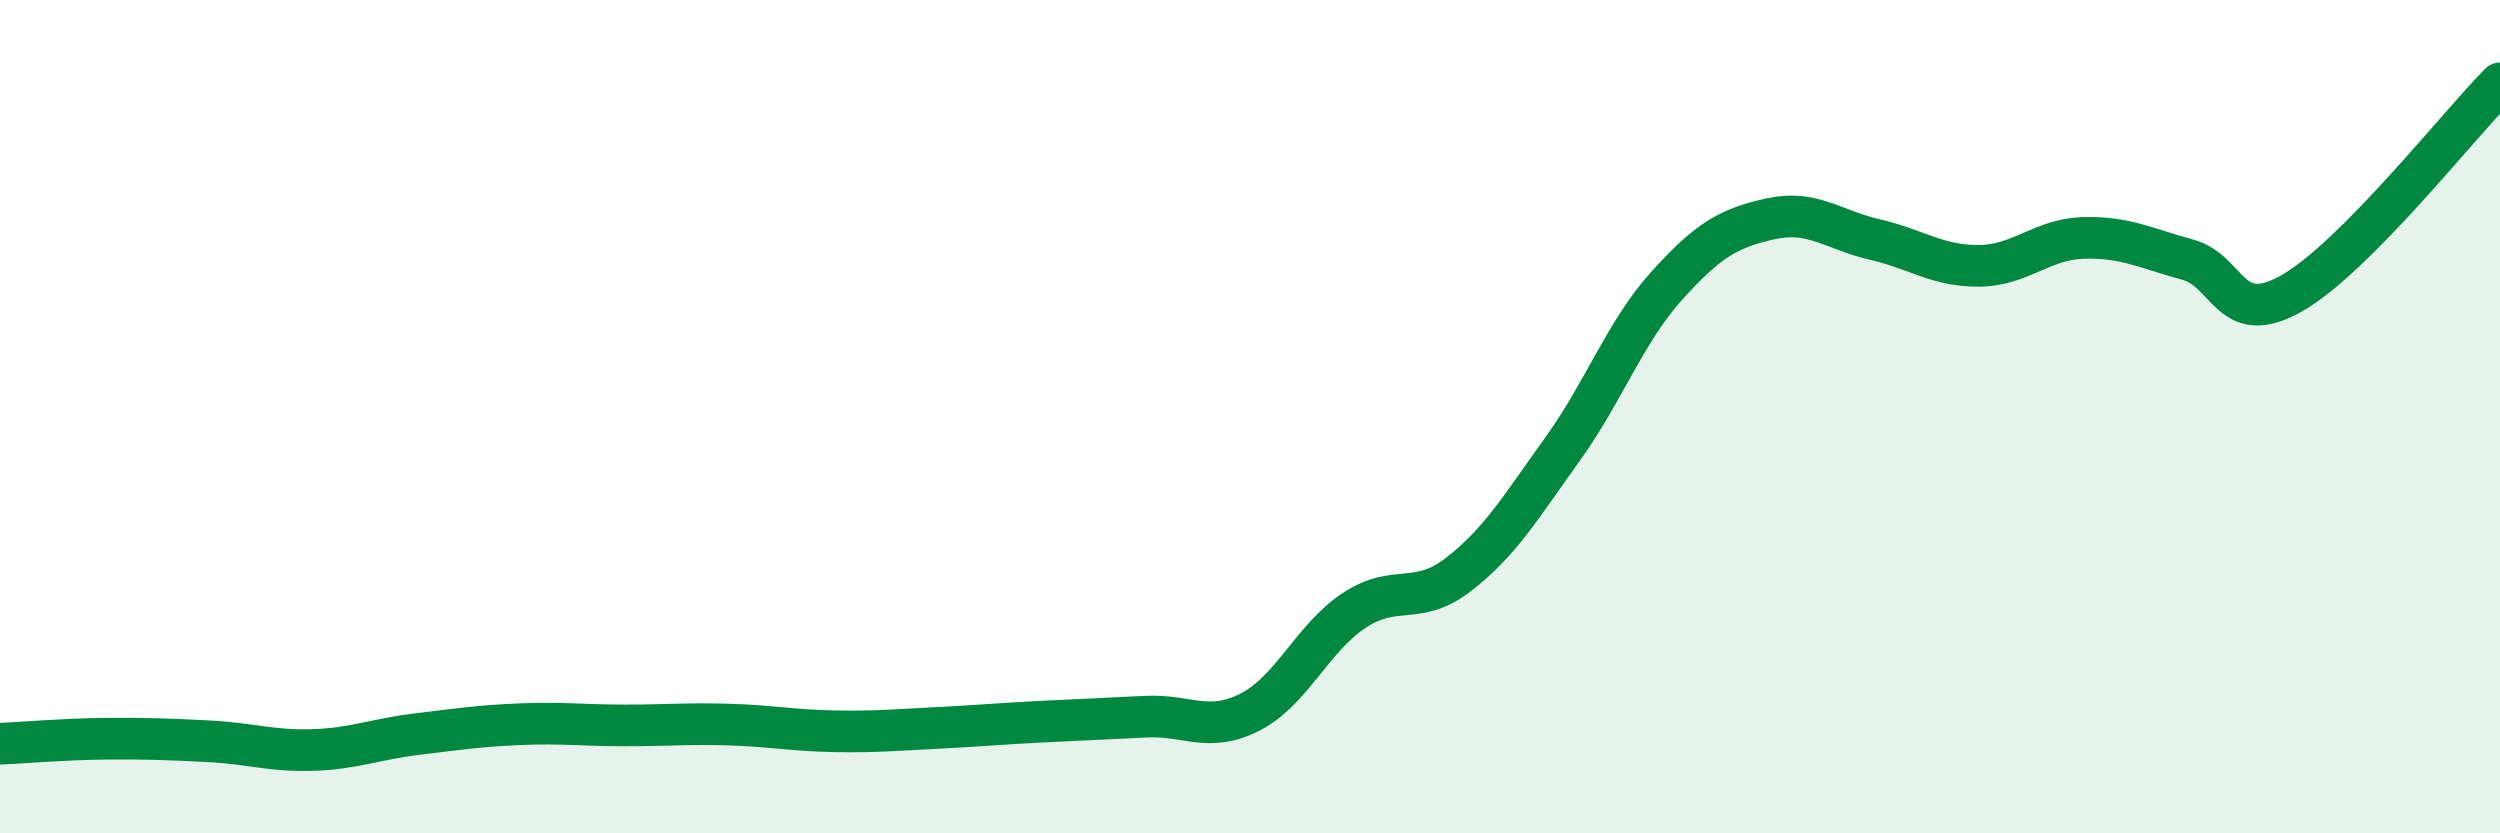 
    <svg width="60" height="20" viewBox="0 0 60 20" xmlns="http://www.w3.org/2000/svg">
      <path
        d="M 0,17.85 C 0.5,17.83 1.5,17.74 2.5,17.73 C 3.5,17.72 4,17.74 5,17.79 C 6,17.84 6.5,18.03 7.5,18 C 8.5,17.97 9,17.74 10,17.62 C 11,17.5 11.5,17.42 12.5,17.38 C 13.5,17.34 14,17.41 15,17.41 C 16,17.41 16.5,17.36 17.5,17.39 C 18.5,17.42 19,17.53 20,17.55 C 21,17.57 21.5,17.52 22.5,17.47 C 23.5,17.42 24,17.37 25,17.32 C 26,17.27 26.5,17.25 27.5,17.2 C 28.5,17.15 29,17.6 30,17.09 C 31,16.58 31.5,15.31 32.5,14.65 C 33.5,13.99 34,14.56 35,13.79 C 36,13.02 36.5,12.17 37.5,10.78 C 38.5,9.39 39,7.97 40,6.86 C 41,5.75 41.5,5.47 42.5,5.25 C 43.5,5.03 44,5.52 45,5.75 C 46,5.98 46.5,6.39 47.5,6.38 C 48.5,6.37 49,5.74 50,5.71 C 51,5.68 51.5,5.96 52.5,6.23 C 53.5,6.5 53.5,7.89 55,7.04 C 56.5,6.19 59,3.01 60,2L60 20L0 20Z"
        fill="#008740"
        opacity="0.1"
        stroke-linecap="round"
        stroke-linejoin="round"
      />
      <path
        d="M 0,17.85 C 0.5,17.83 1.5,17.74 2.5,17.73 C 3.5,17.72 4,17.74 5,17.79 C 6,17.84 6.5,18.03 7.5,18 C 8.5,17.97 9,17.74 10,17.62 C 11,17.5 11.5,17.42 12.5,17.38 C 13.5,17.34 14,17.41 15,17.41 C 16,17.41 16.5,17.36 17.5,17.39 C 18.5,17.42 19,17.53 20,17.55 C 21,17.57 21.5,17.52 22.5,17.47 C 23.5,17.42 24,17.37 25,17.32 C 26,17.27 26.5,17.25 27.5,17.2 C 28.5,17.15 29,17.6 30,17.09 C 31,16.58 31.5,15.31 32.5,14.65 C 33.5,13.99 34,14.56 35,13.79 C 36,13.02 36.5,12.17 37.5,10.78 C 38.5,9.39 39,7.97 40,6.86 C 41,5.75 41.5,5.47 42.5,5.25 C 43.5,5.03 44,5.52 45,5.75 C 46,5.98 46.5,6.39 47.5,6.38 C 48.5,6.37 49,5.74 50,5.71 C 51,5.68 51.5,5.96 52.5,6.23 C 53.5,6.5 53.5,7.89 55,7.04 C 56.5,6.19 59,3.01 60,2"
        stroke="#008740"
        stroke-width="1"
        fill="none"
        stroke-linecap="round"
        stroke-linejoin="round"
      />
    </svg>
  